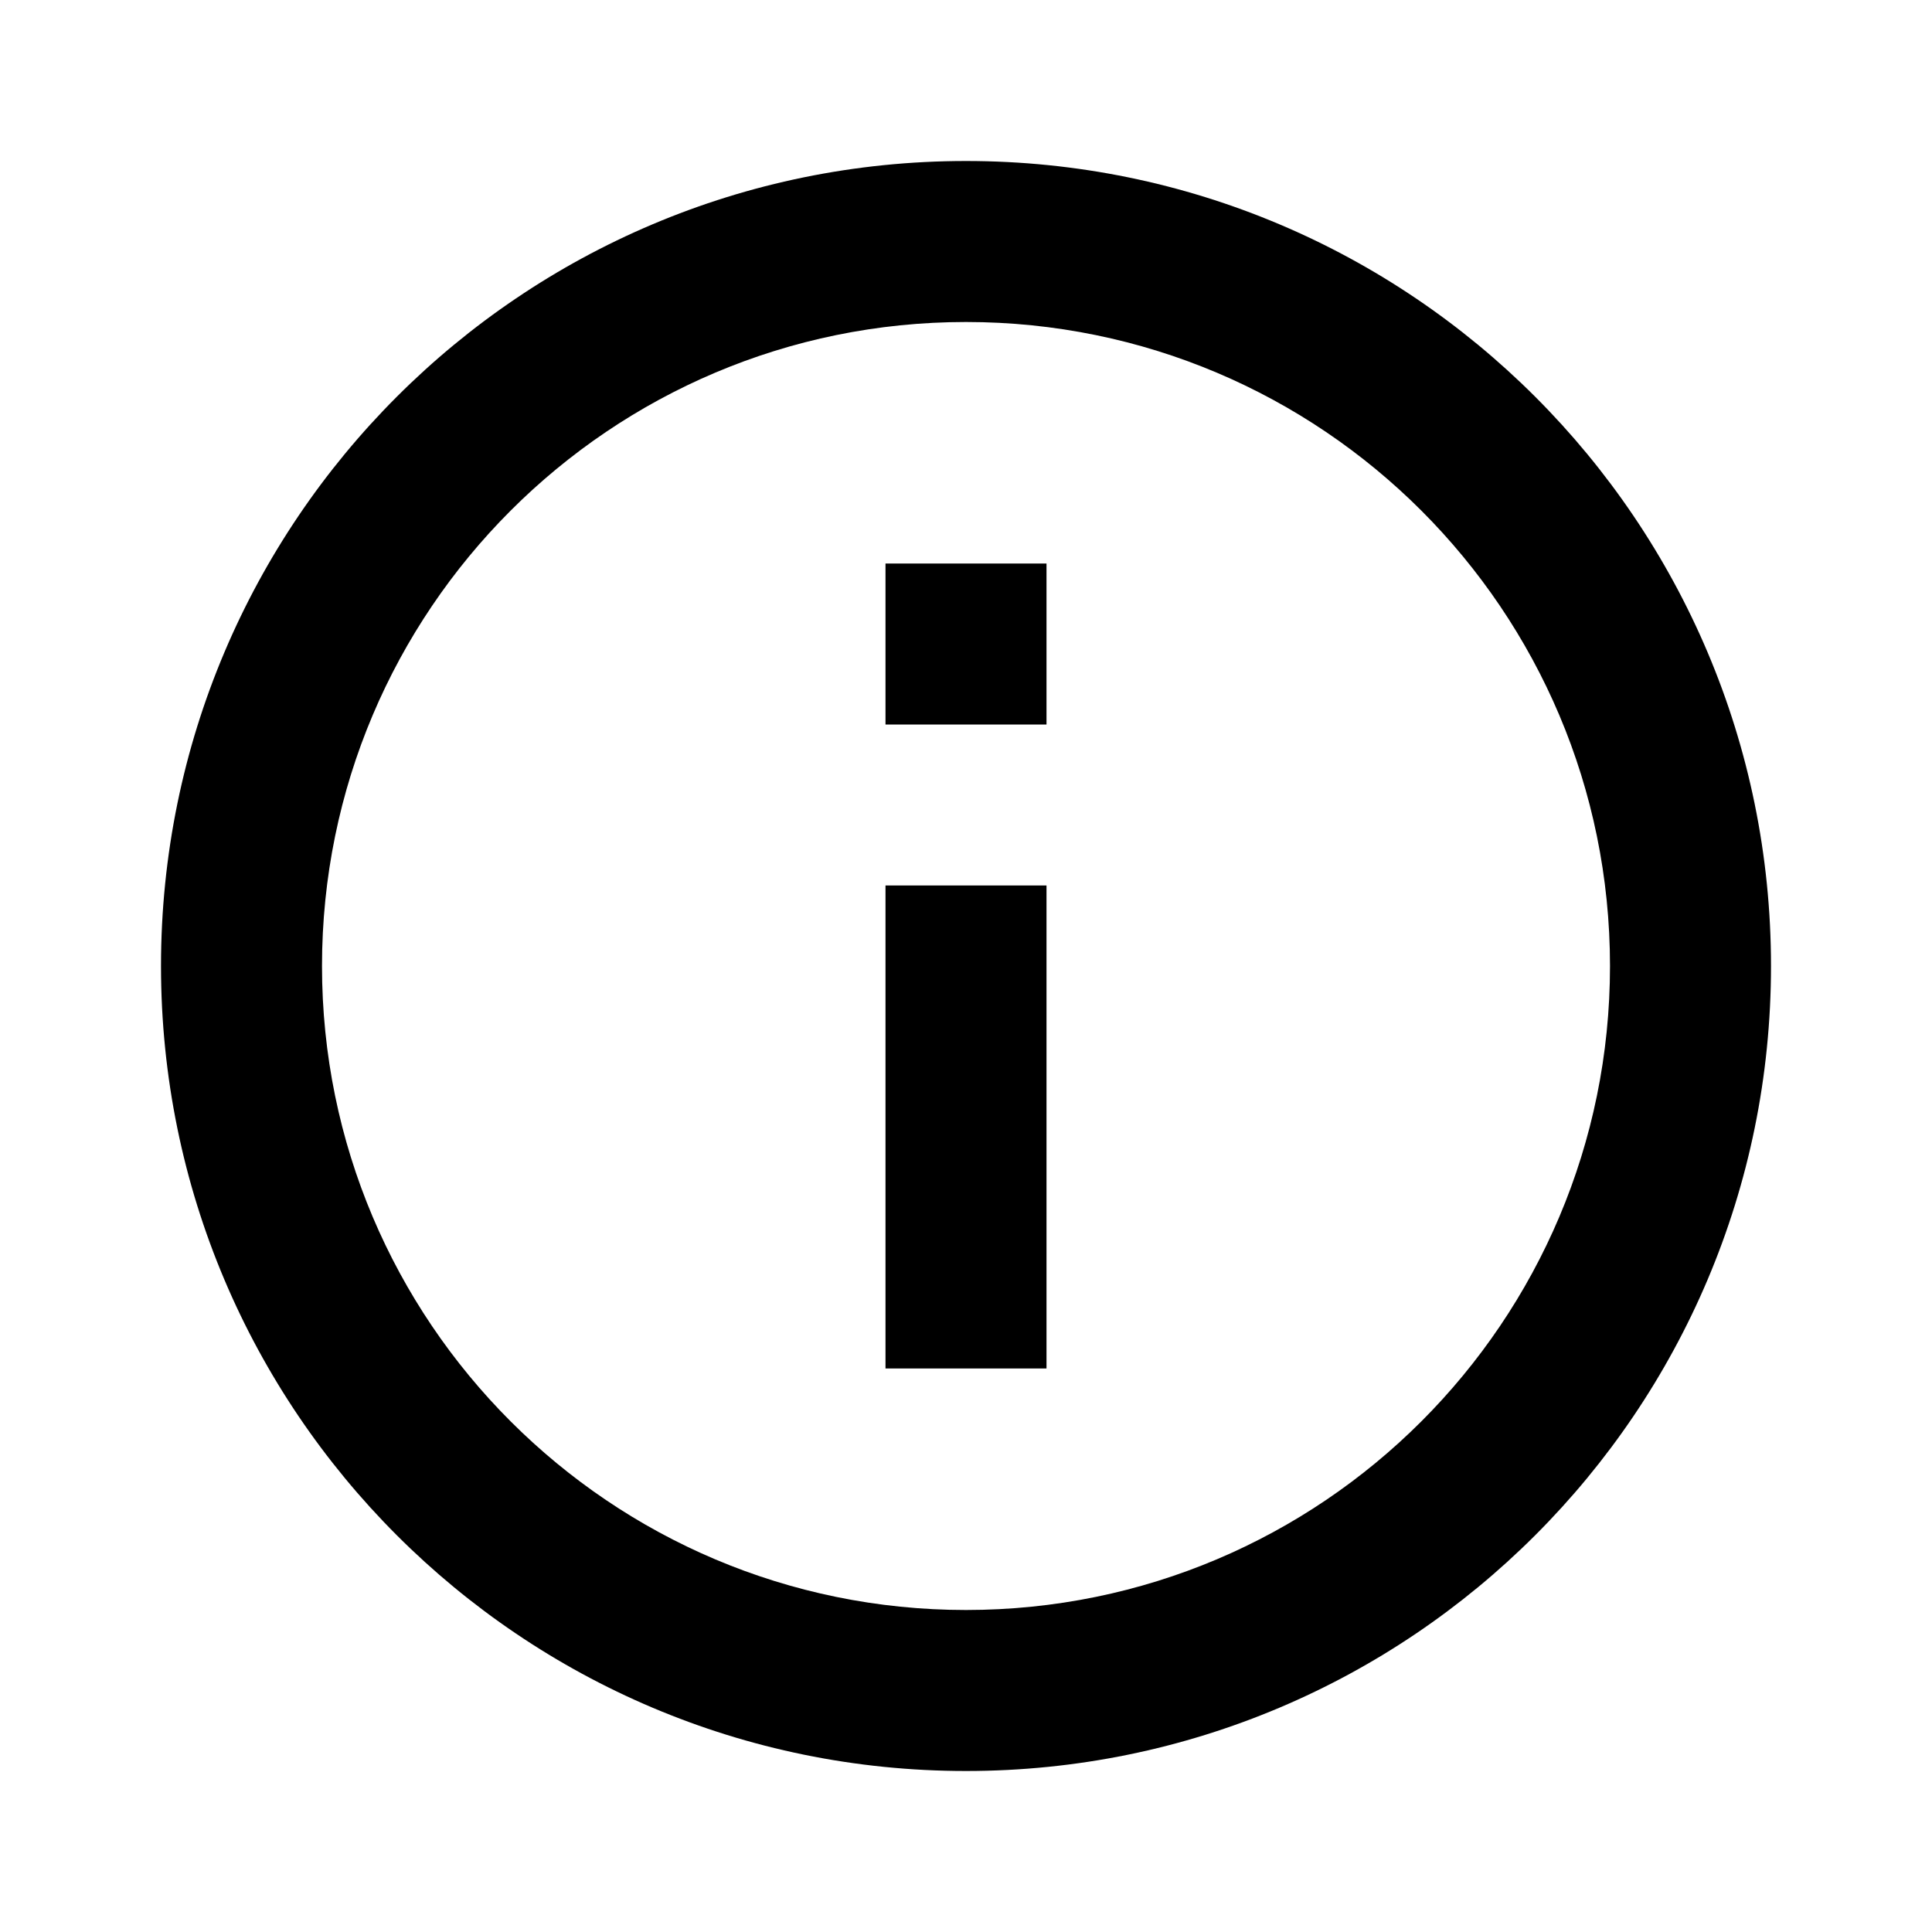 <?xml version="1.0" encoding="UTF-8"?>
<svg width="24px" height="24px" viewBox="0 0 24 24" version="1.1" xmlns="http://www.w3.org/2000/svg" xmlns:xlink="http://www.w3.org/1999/xlink">
    <title>D936B1BC-3E3F-4F15-B15F-36F1CB338842</title>
    <g id="Page-1" stroke="none" stroke-width="1" fill="none" fill-rule="evenodd">
        <g id="design_product_01" transform="translate(-1160, -824)">
            <g id="product_info" transform="translate(931, 227)">
                <g id="ico_" transform="translate(229, 597)">
                    <polygon id="Path" points="0 0 24 0 24 24 0 24"></polygon>
                    <path d="M12,22 C6.477,22 2,17.523 2,12 C2,6.477 6.477,2 12,2 C17.523,2 22,6.477 22,12 C22,17.523 17.523,22 12,22 Z M12,20 C16.418,20 20,16.418 20,12 C20,7.582 16.418,4 12,4 C7.582,4 4,7.582 4,12 C4,16.418 7.582,20 12,20 Z M11,7 L13,7 L13,9 L11,9 L11,7 Z M11,11 L13,11 L13,17 L11,17 L11,11 Z" id="Shape" fill="#000000" fill-rule="nonzero"></path>
                </g>
            </g>
        </g>
    </g>
</svg>